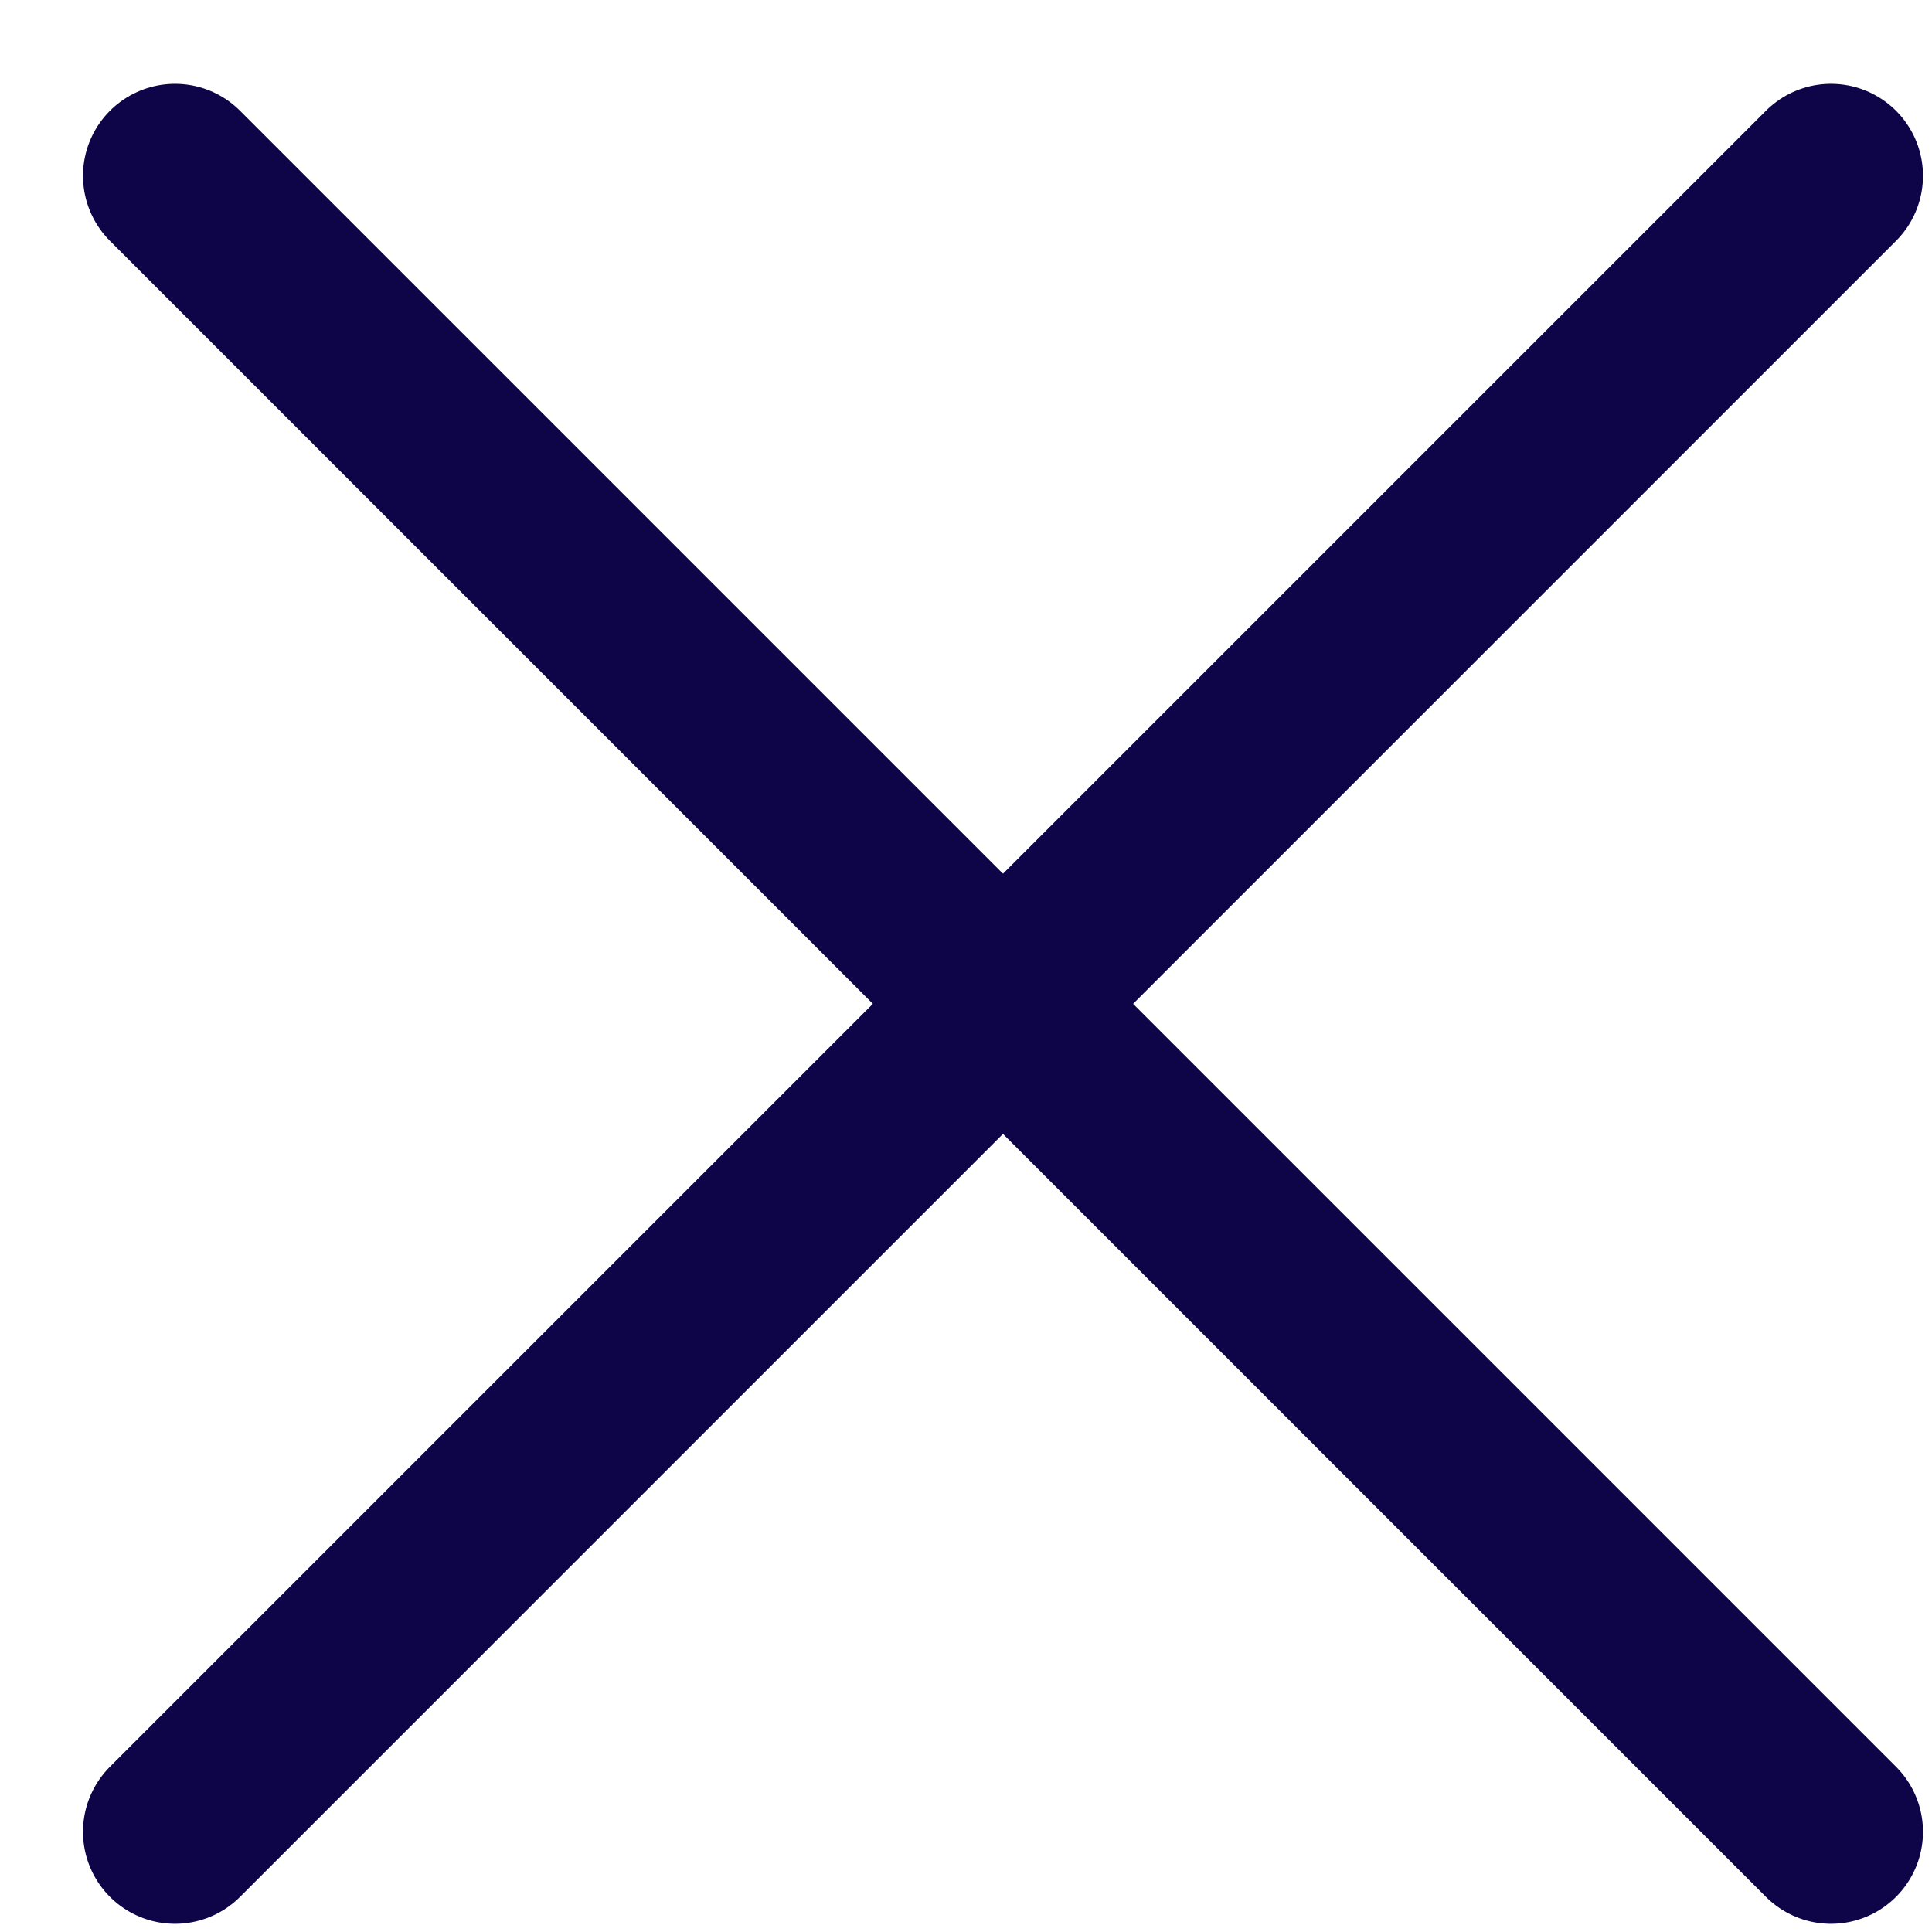 <svg width="21" height="21" viewBox="0 0 21 21" fill="none" xmlns="http://www.w3.org/2000/svg">
<path d="M1.902 1.911L19.902 19.911" stroke="#0E0549" stroke-width="2" stroke-linecap="round" stroke-linejoin="round"/>
<path d="M1.902 19.911L19.902 1.911" stroke="#0E0549" stroke-width="2" stroke-linecap="round" stroke-linejoin="round"/>
</svg>
